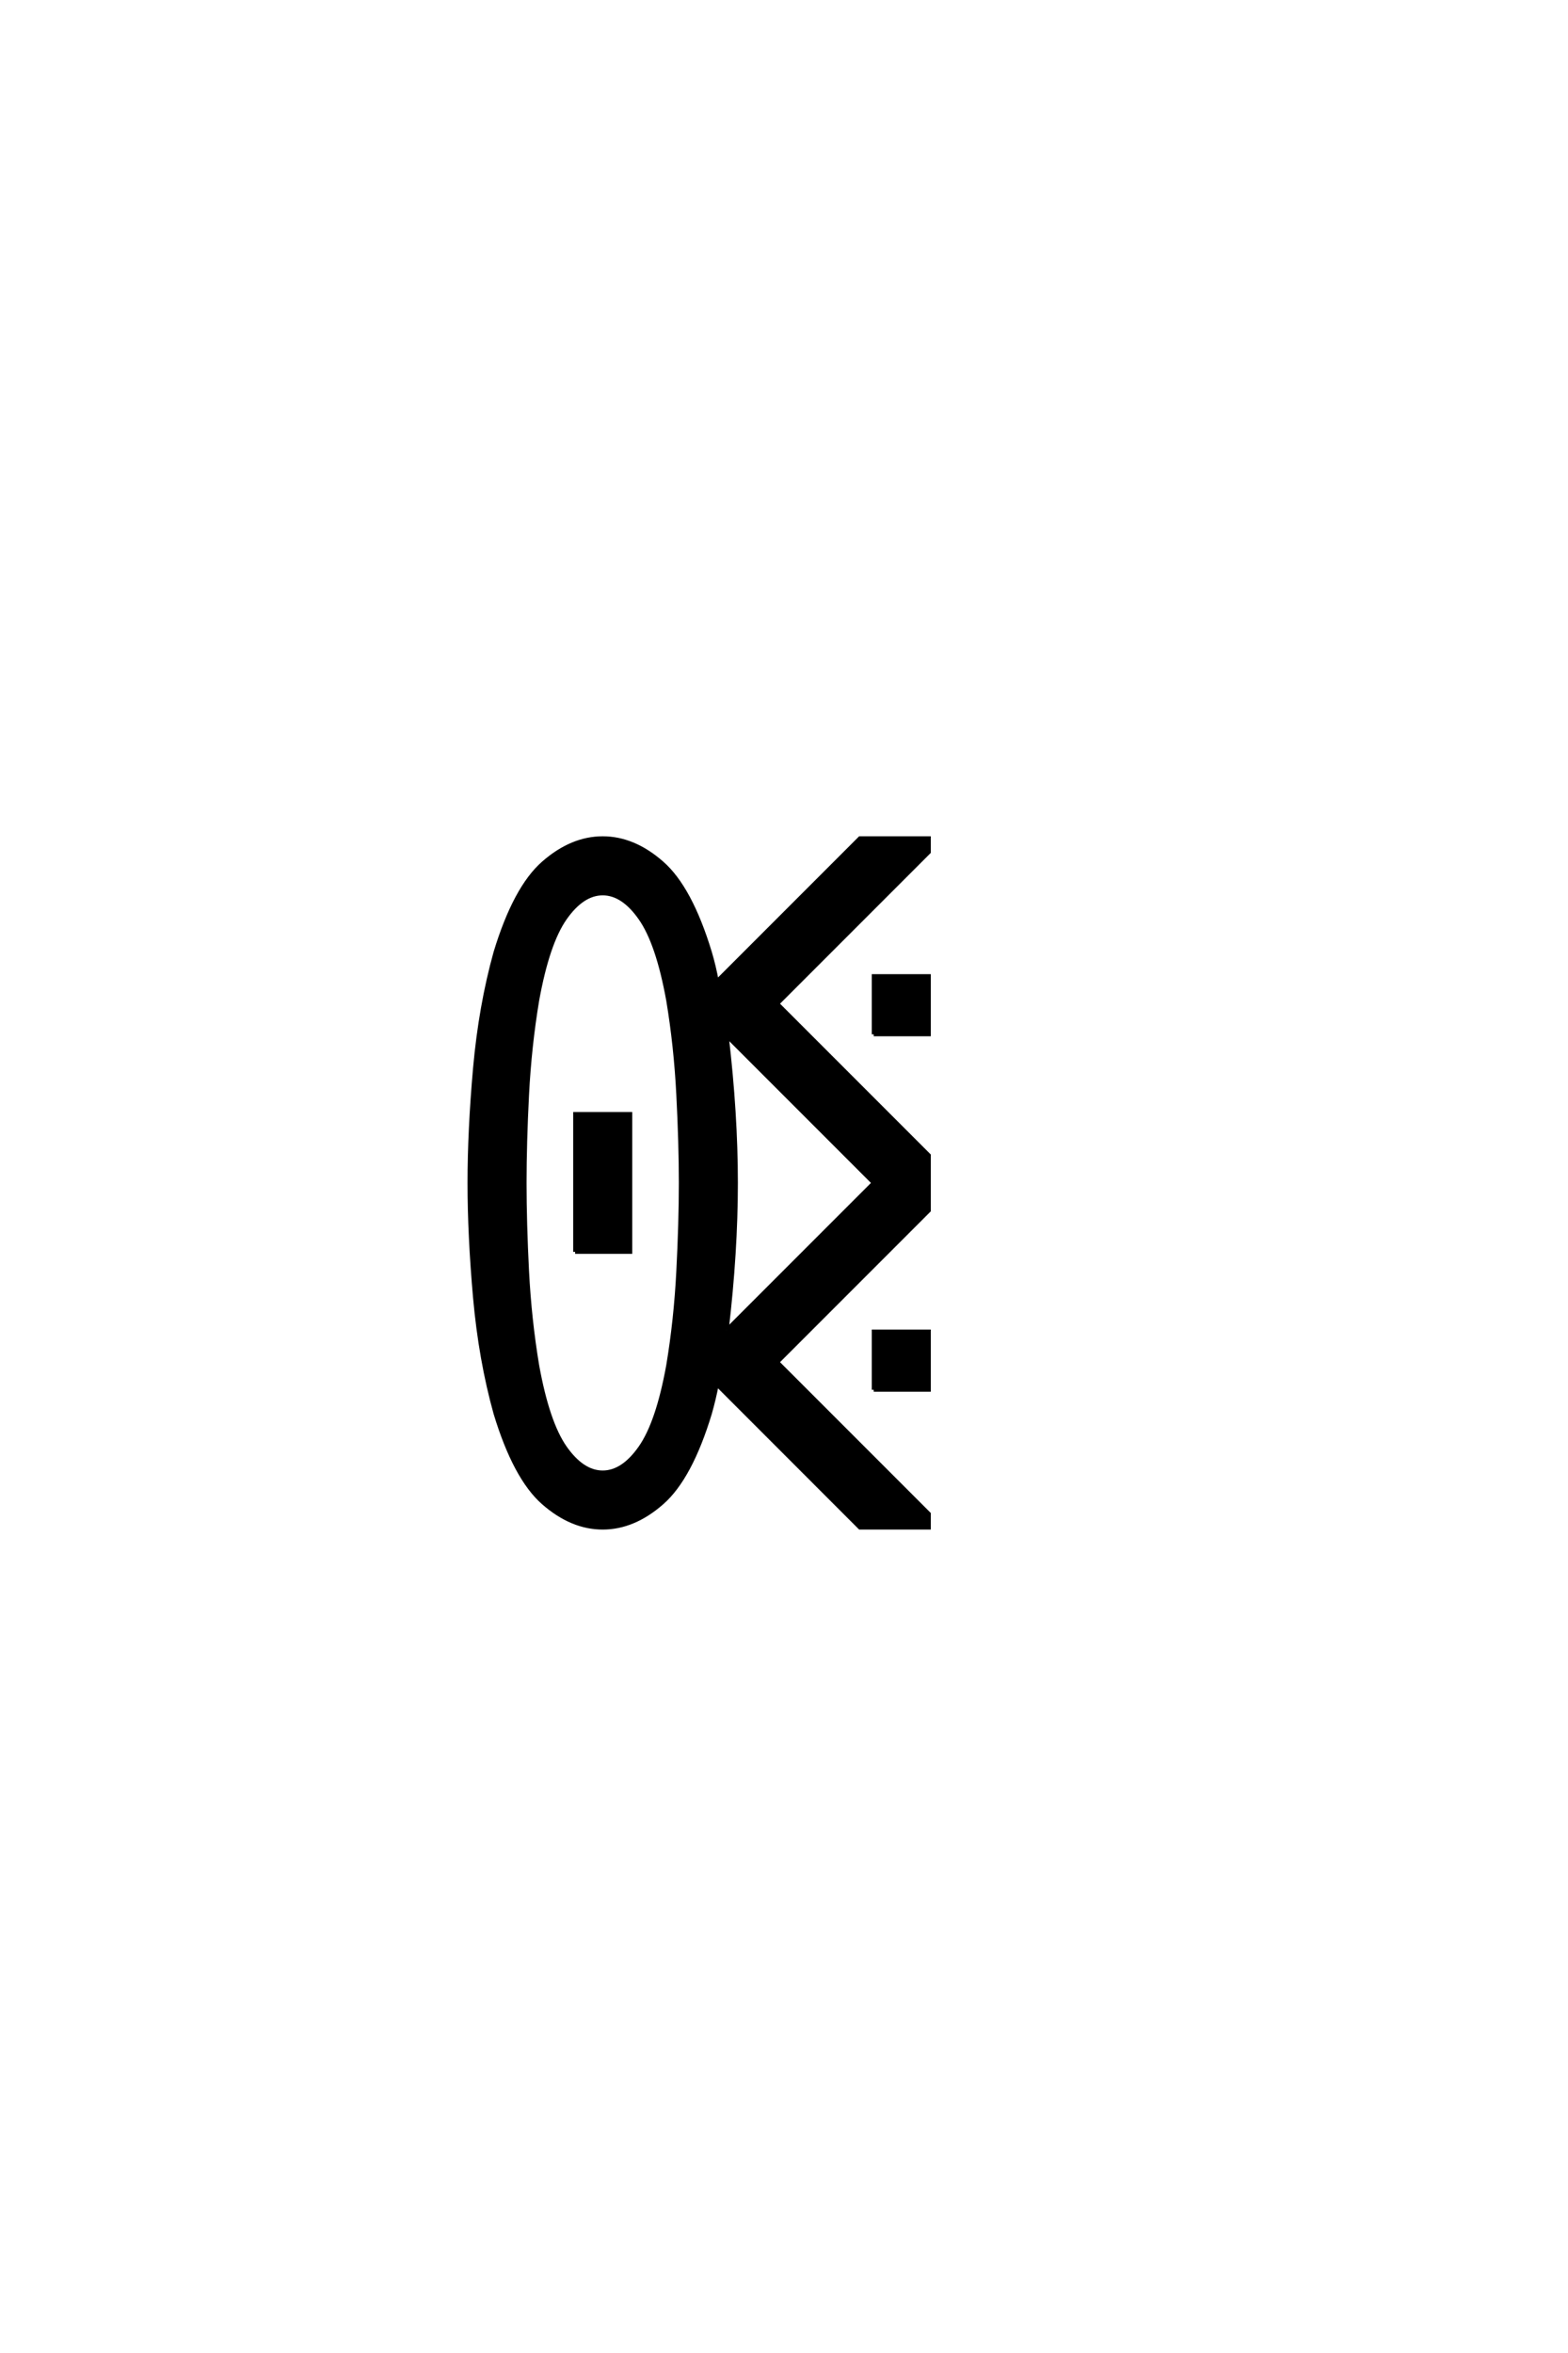 <?xml version="1.0" encoding="UTF-8"?>
<!DOCTYPE svg PUBLIC "-//W3C//DTD SVG 1.0//EN" "http://www.w3.org/TR/2001/REC-SVG-20010904/DTD/svg10.dtd">

<svg xmlns="http://www.w3.org/2000/svg" version="1.0" width="40" height="60">

  <g transform="scale(0.1 -0.1) translate(110.0 -370.0)">
    <path d="M43.75 -19.531
Q35.844 -19.531 28.609 -13.188
Q21.391 -6.844 16.406 9.578
Q12.594 23.25 11.172 39.156
Q9.766 55.078 9.766 68.359
Q9.766 81.641 11.172 97.562
Q12.594 113.484 16.406 127.156
Q21.391 143.562 28.609 149.906
Q35.844 156.25 43.75 156.25
Q51.656 156.25 58.875 149.906
Q66.109 143.562 71.094 127.156
Q72.172 123.531 72.859 119.734
L109.375 156.25
L126.953 156.25
L126.953 152.734
L88.281 114.062
L126.953 75.391
L126.953 61.328
L88.281 22.656
L126.953 -16.016
L126.953 -19.531
L109.375 -19.531
L72.859 17
Q72.172 13.375 71.094 9.578
Q66.109 -6.844 58.875 -13.188
Q51.656 -19.531 43.75 -19.531
Q51.656 -19.531 43.75 -19.531
M43.75 -5.469
Q48.922 -5.469 53.359 0.875
Q57.812 7.234 60.453 21.781
Q62.406 33.5 63.031 45.891
Q63.672 58.297 63.672 68.359
Q63.672 78.422 63.031 90.812
Q62.406 103.219 60.453 114.938
Q57.812 129.5 53.359 135.844
Q48.922 142.188 43.75 142.188
Q38.578 142.188 34.125 135.844
Q29.688 129.5 27.047 114.938
Q25.094 103.219 24.453 90.812
Q23.828 78.422 23.828 68.359
Q23.828 58.297 24.453 45.891
Q25.094 33.5 27.047 21.781
Q29.688 7.234 34.125 0.875
Q38.578 -5.469 43.75 -5.469
Q38.578 -5.469 43.75 -5.469
M112.891 15.625
L112.891 30.469
L126.953 30.469
L126.953 15.625
L112.891 15.625
L112.891 15.625
M75.391 30.859
L112.891 68.359
L75.391 105.859
Q77.734 85.938 77.734 68.359
Q77.734 50.781 75.391 30.859
Q77.734 50.781 75.391 30.859
M36.719 50.781
L36.719 85.938
L50.781 85.938
L50.781 50.781
L36.719 50.781
L36.719 50.781
M112.891 106.25
L112.891 121.094
L126.953 121.094
L126.953 106.25
L112.891 106.25
" style="fill: #000000; stroke: #000000"/>
  </g>
</svg>
